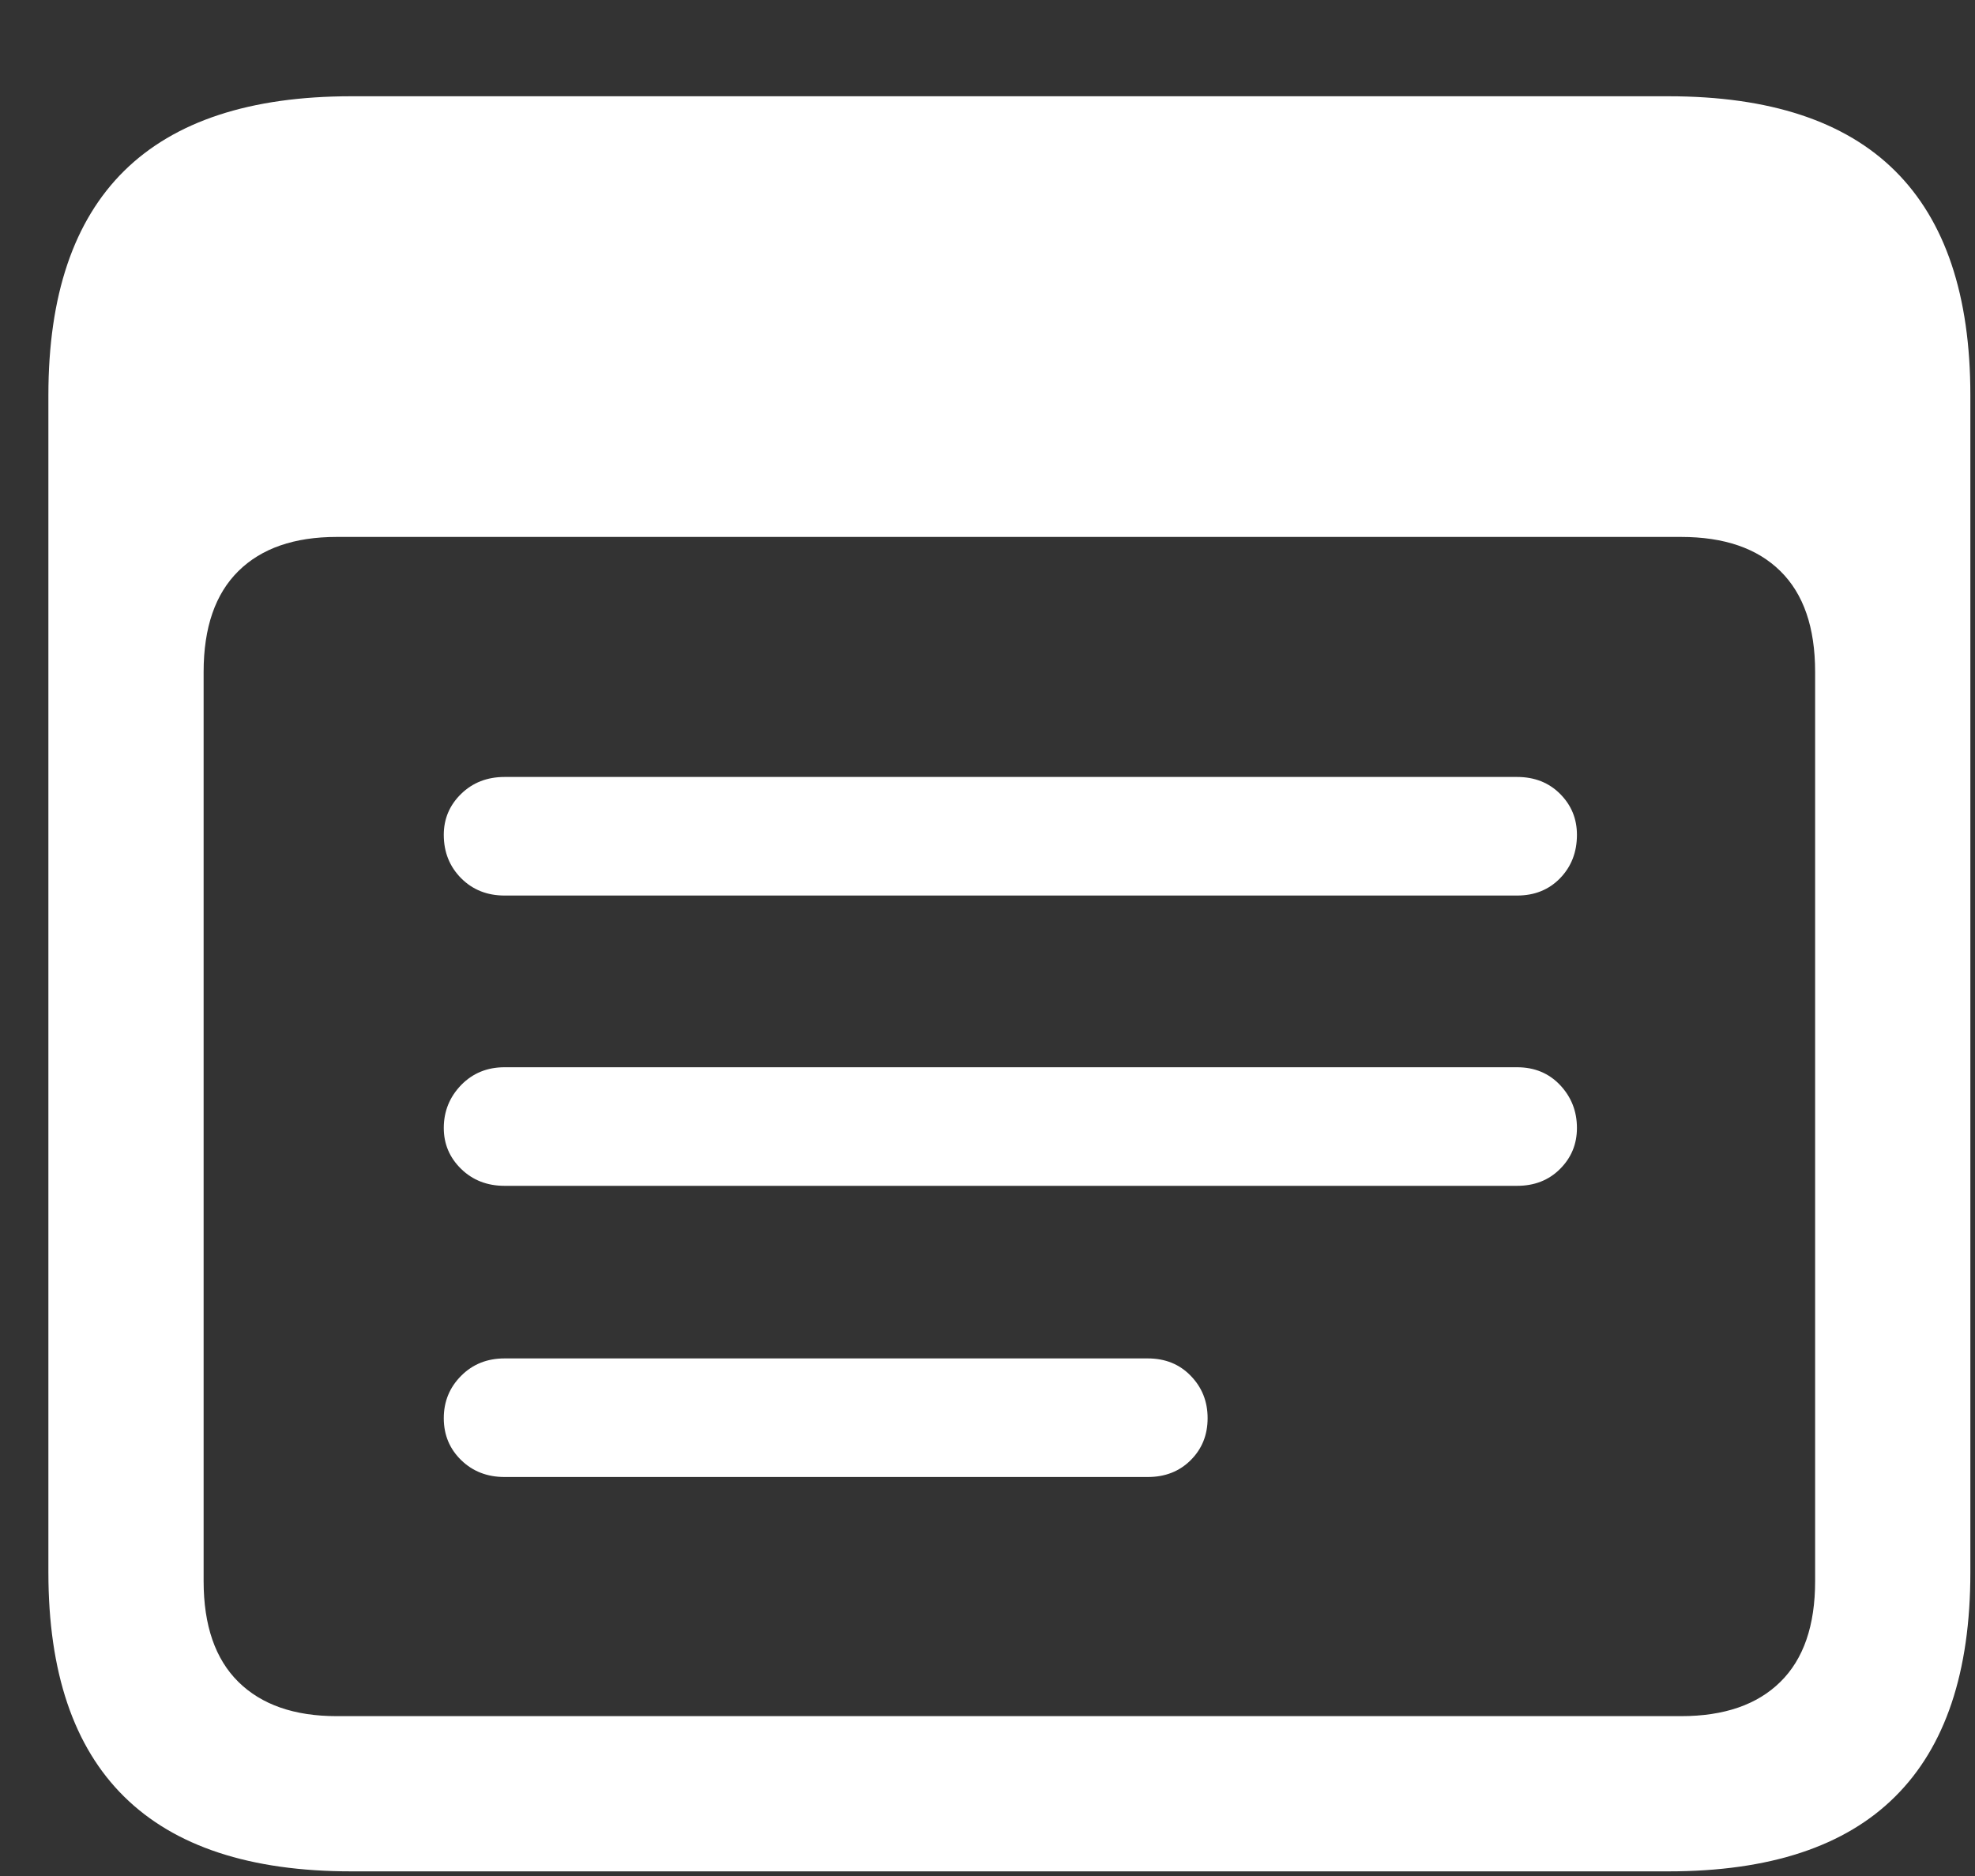 <?xml version="1.0" encoding="UTF-8"?>
<svg width="20px" height="19px" viewBox="0 0 20 19" version="1.1" xmlns="http://www.w3.org/2000/svg" xmlns:xlink="http://www.w3.org/1999/xlink">
    <rect x="0" y="0" width="20" height="19" fill="#333333" stroke="none"/>
    <title>􀓕</title>
    <g id="Page-1" stroke="none" stroke-width="1" fill="none" fill-rule="evenodd">
        <g id="􀓕" transform="translate(-2, -2)" fill="#FFFFFF" fill-rule="nonzero">
            <path d="M5.557,20.953 C4.535,20.953 3.768,20.701 3.257,20.196 C2.746,19.692 2.49,18.935 2.49,17.926 L2.49,6.002 C2.49,4.993 2.746,4.236 3.257,3.731 C3.768,3.227 4.535,2.975 5.557,2.975 L18.896,2.975 C19.919,2.975 20.684,3.227 21.191,3.731 C21.699,4.236 21.953,4.993 21.953,6.002 L21.953,17.926 C21.953,18.935 21.699,19.692 21.191,20.196 C20.684,20.701 19.919,20.953 18.896,20.953 L5.557,20.953 Z M5.41,19.381 L19.023,19.381 C19.46,19.381 19.795,19.265 20.029,19.034 C20.264,18.803 20.381,18.463 20.381,18.014 L20.381,8.805 C20.381,8.355 20.264,8.015 20.029,7.784 C19.795,7.553 19.46,7.438 19.023,7.438 L5.41,7.438 C4.98,7.438 4.648,7.553 4.414,7.784 C4.18,8.015 4.062,8.355 4.062,8.805 L4.062,18.014 C4.062,18.463 4.18,18.803 4.414,19.034 C4.648,19.265 4.98,19.381 5.41,19.381 Z M7.109,11.07 C6.934,11.07 6.787,11.012 6.67,10.895 C6.553,10.777 6.494,10.631 6.494,10.455 C6.494,10.292 6.553,10.154 6.67,10.04 C6.787,9.926 6.934,9.869 7.109,9.869 L17.363,9.869 C17.539,9.869 17.684,9.926 17.798,10.04 C17.912,10.154 17.969,10.292 17.969,10.455 C17.969,10.631 17.912,10.777 17.798,10.895 C17.684,11.012 17.539,11.07 17.363,11.07 L7.109,11.07 Z M7.109,14.01 C6.934,14.01 6.787,13.953 6.67,13.839 C6.553,13.725 6.494,13.587 6.494,13.424 C6.494,13.255 6.553,13.11 6.67,12.989 C6.787,12.869 6.934,12.809 7.109,12.809 L17.363,12.809 C17.539,12.809 17.684,12.869 17.798,12.989 C17.912,13.11 17.969,13.255 17.969,13.424 C17.969,13.587 17.912,13.725 17.798,13.839 C17.684,13.953 17.539,14.01 17.363,14.01 L7.109,14.01 Z M7.109,16.959 C6.934,16.959 6.787,16.902 6.67,16.788 C6.553,16.674 6.494,16.533 6.494,16.363 C6.494,16.194 6.553,16.051 6.67,15.934 C6.787,15.816 6.934,15.758 7.109,15.758 L13.623,15.758 C13.799,15.758 13.944,15.816 14.058,15.934 C14.172,16.051 14.229,16.194 14.229,16.363 C14.229,16.533 14.172,16.674 14.058,16.788 C13.944,16.902 13.799,16.959 13.623,16.959 L7.109,16.959 Z" id="Shape"></path>
        </g>
    </g>
</svg>